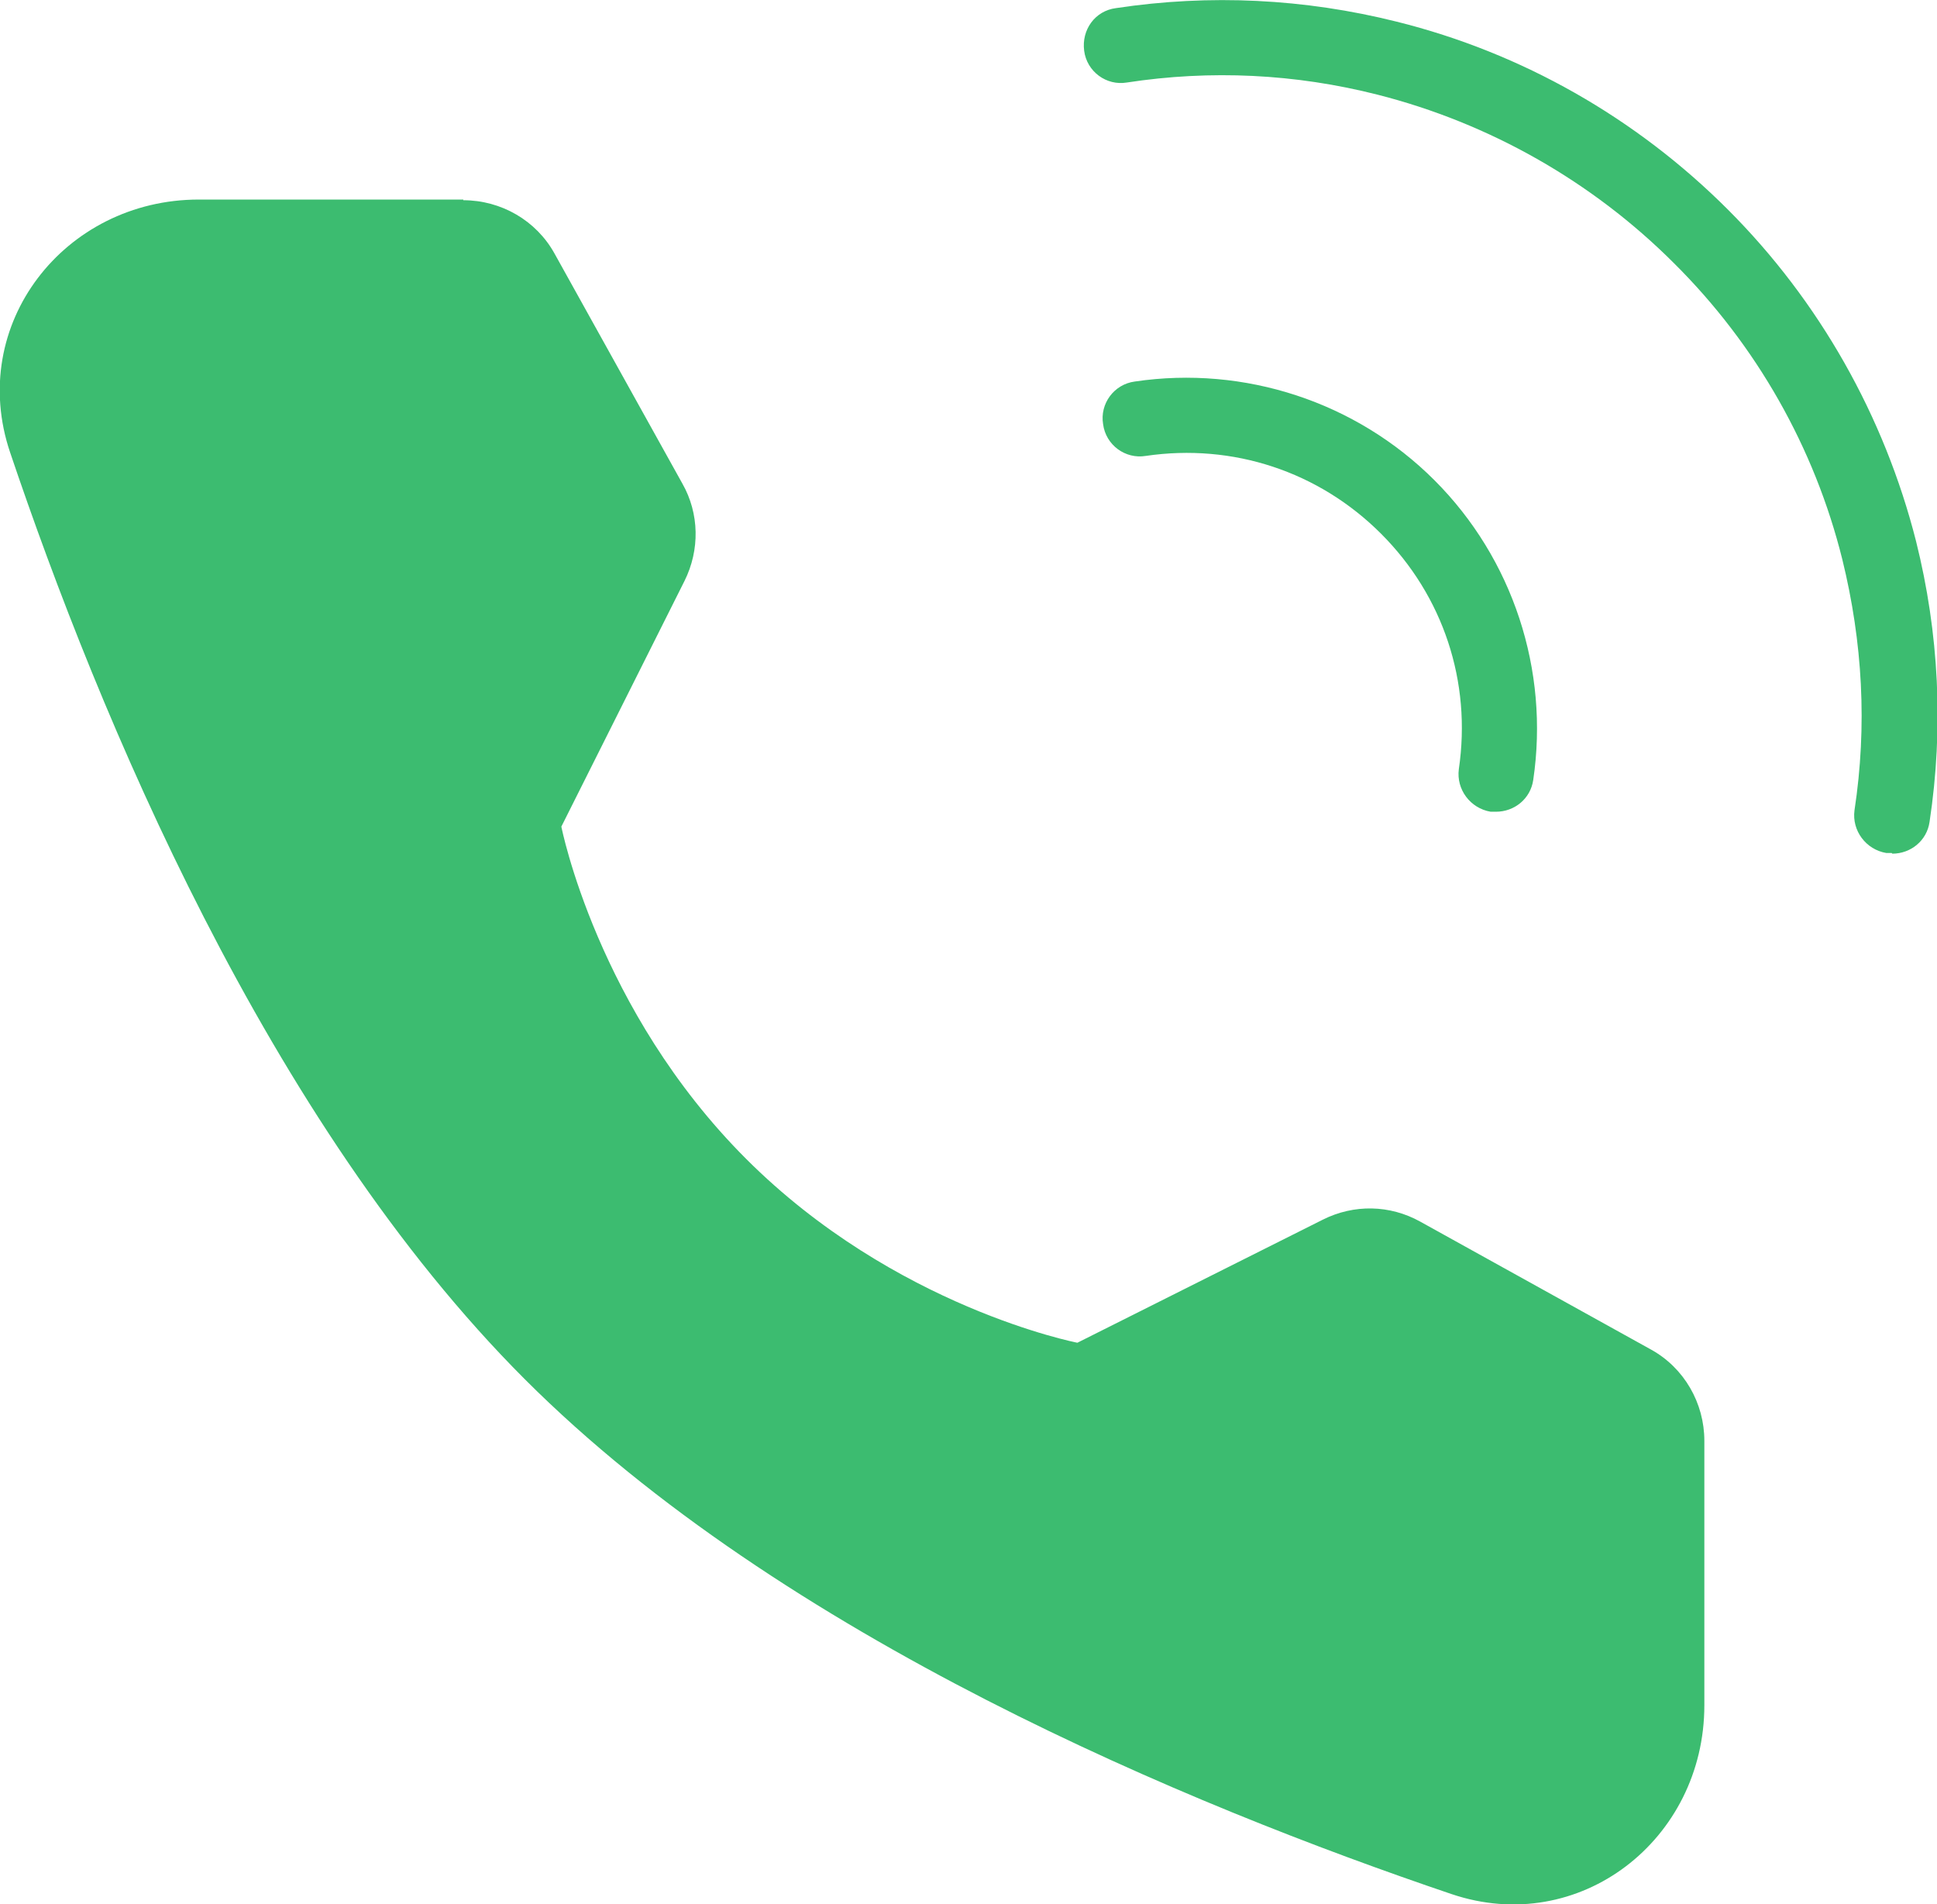 <?xml version="1.0" encoding="UTF-8"?><svg xmlns="http://www.w3.org/2000/svg" viewBox="0 0 28.64 28.15"><defs><style>.d{fill:#3cbc70;}</style></defs><g id="a"/><g id="b"><g id="c"><g><path class="d" d="M27.97,12.61s-.06,0-.08,0c-.3-.05-.51-.33-.47-.63,.19-1.25,.12-2.49-.18-3.71-.41-1.65-1.27-3.17-2.49-4.38-1.21-1.21-2.73-2.07-4.38-2.49-1.22-.31-2.47-.37-3.71-.18-.3,.05-.59-.16-.63-.47s.16-.59,.47-.63c1.39-.21,2.79-.14,4.15,.2,1.85,.46,3.54,1.42,4.9,2.78,1.35,1.35,2.31,3.05,2.78,4.9,.34,1.36,.41,2.76,.2,4.15-.04,.28-.28,.47-.55,.47Z"/><path class="d" d="M22.12,12s-.06,0-.08,0c-.3-.05-.51-.33-.47-.63,.19-1.29-.23-2.56-1.15-3.48-.92-.92-2.19-1.34-3.48-1.15-.3,.05-.59-.16-.63-.47-.05-.3,.16-.59,.47-.63,1.62-.24,3.27,.3,4.43,1.46,1.16,1.16,1.7,2.81,1.46,4.43-.04,.28-.28,.47-.55,.47Z"/><path class="d" d="M6.85,2.96c.56,0,1.08,.3,1.35,.79l1.89,3.4c.25,.44,.26,.98,.03,1.44l-1.82,3.63s.53,2.71,2.73,4.91,4.9,2.72,4.9,2.72l3.63-1.82c.46-.23,.99-.22,1.44,.03l3.41,1.89c.49,.27,.79,.79,.79,1.35v3.91c0,1.99-1.85,3.43-3.74,2.79-3.87-1.31-9.89-3.8-13.7-7.61C3.95,16.58,1.46,10.57,.15,6.69c-.64-1.89,.8-3.74,2.79-3.74h3.91Z"/></g></g></g></svg>